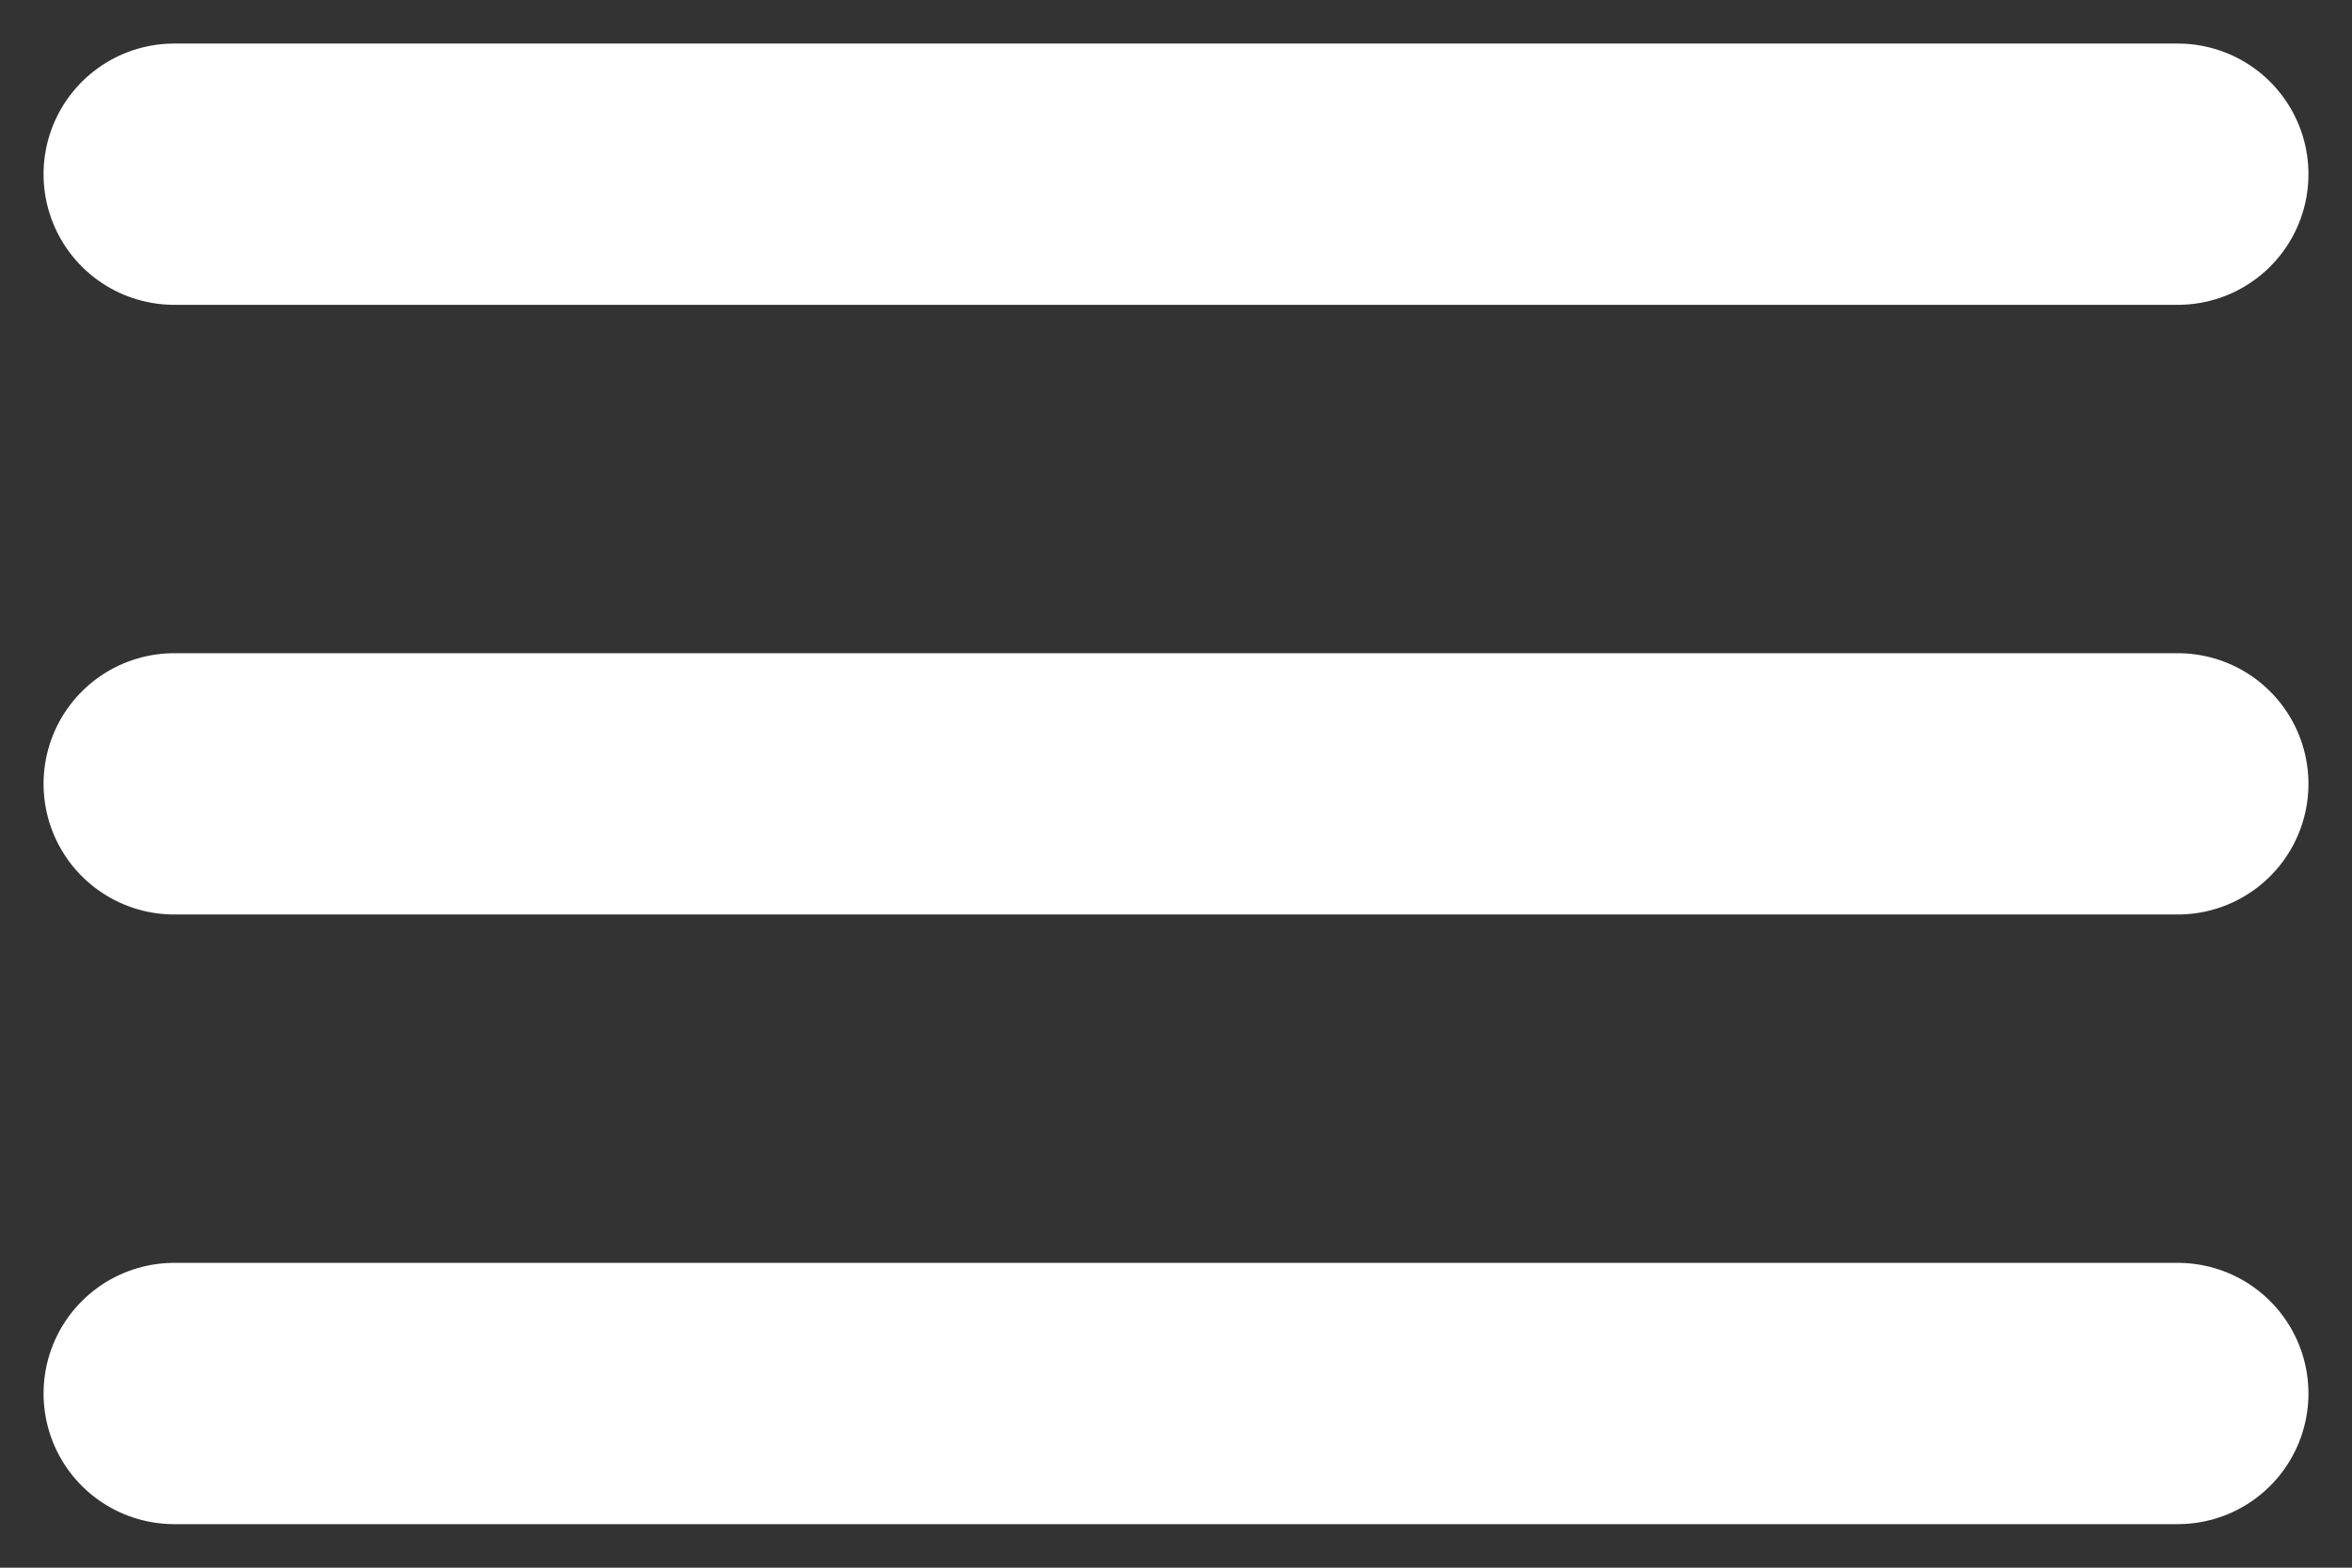 <svg width="27" height="18" viewBox="0 0 27 18" fill="none" xmlns="http://www.w3.org/2000/svg">
<rect x="0" y="0" width="27" height="18" fill="#333333" stroke="none"/>
<path d="M2 2H25" stroke="white" stroke-width="3" stroke-linecap="round"/>
<path d="M2 9H25" stroke="white" stroke-width="3" stroke-linecap="round"/>
<path d="M2 16H25" stroke="white" stroke-width="3" stroke-linecap="round"/>
</svg>
